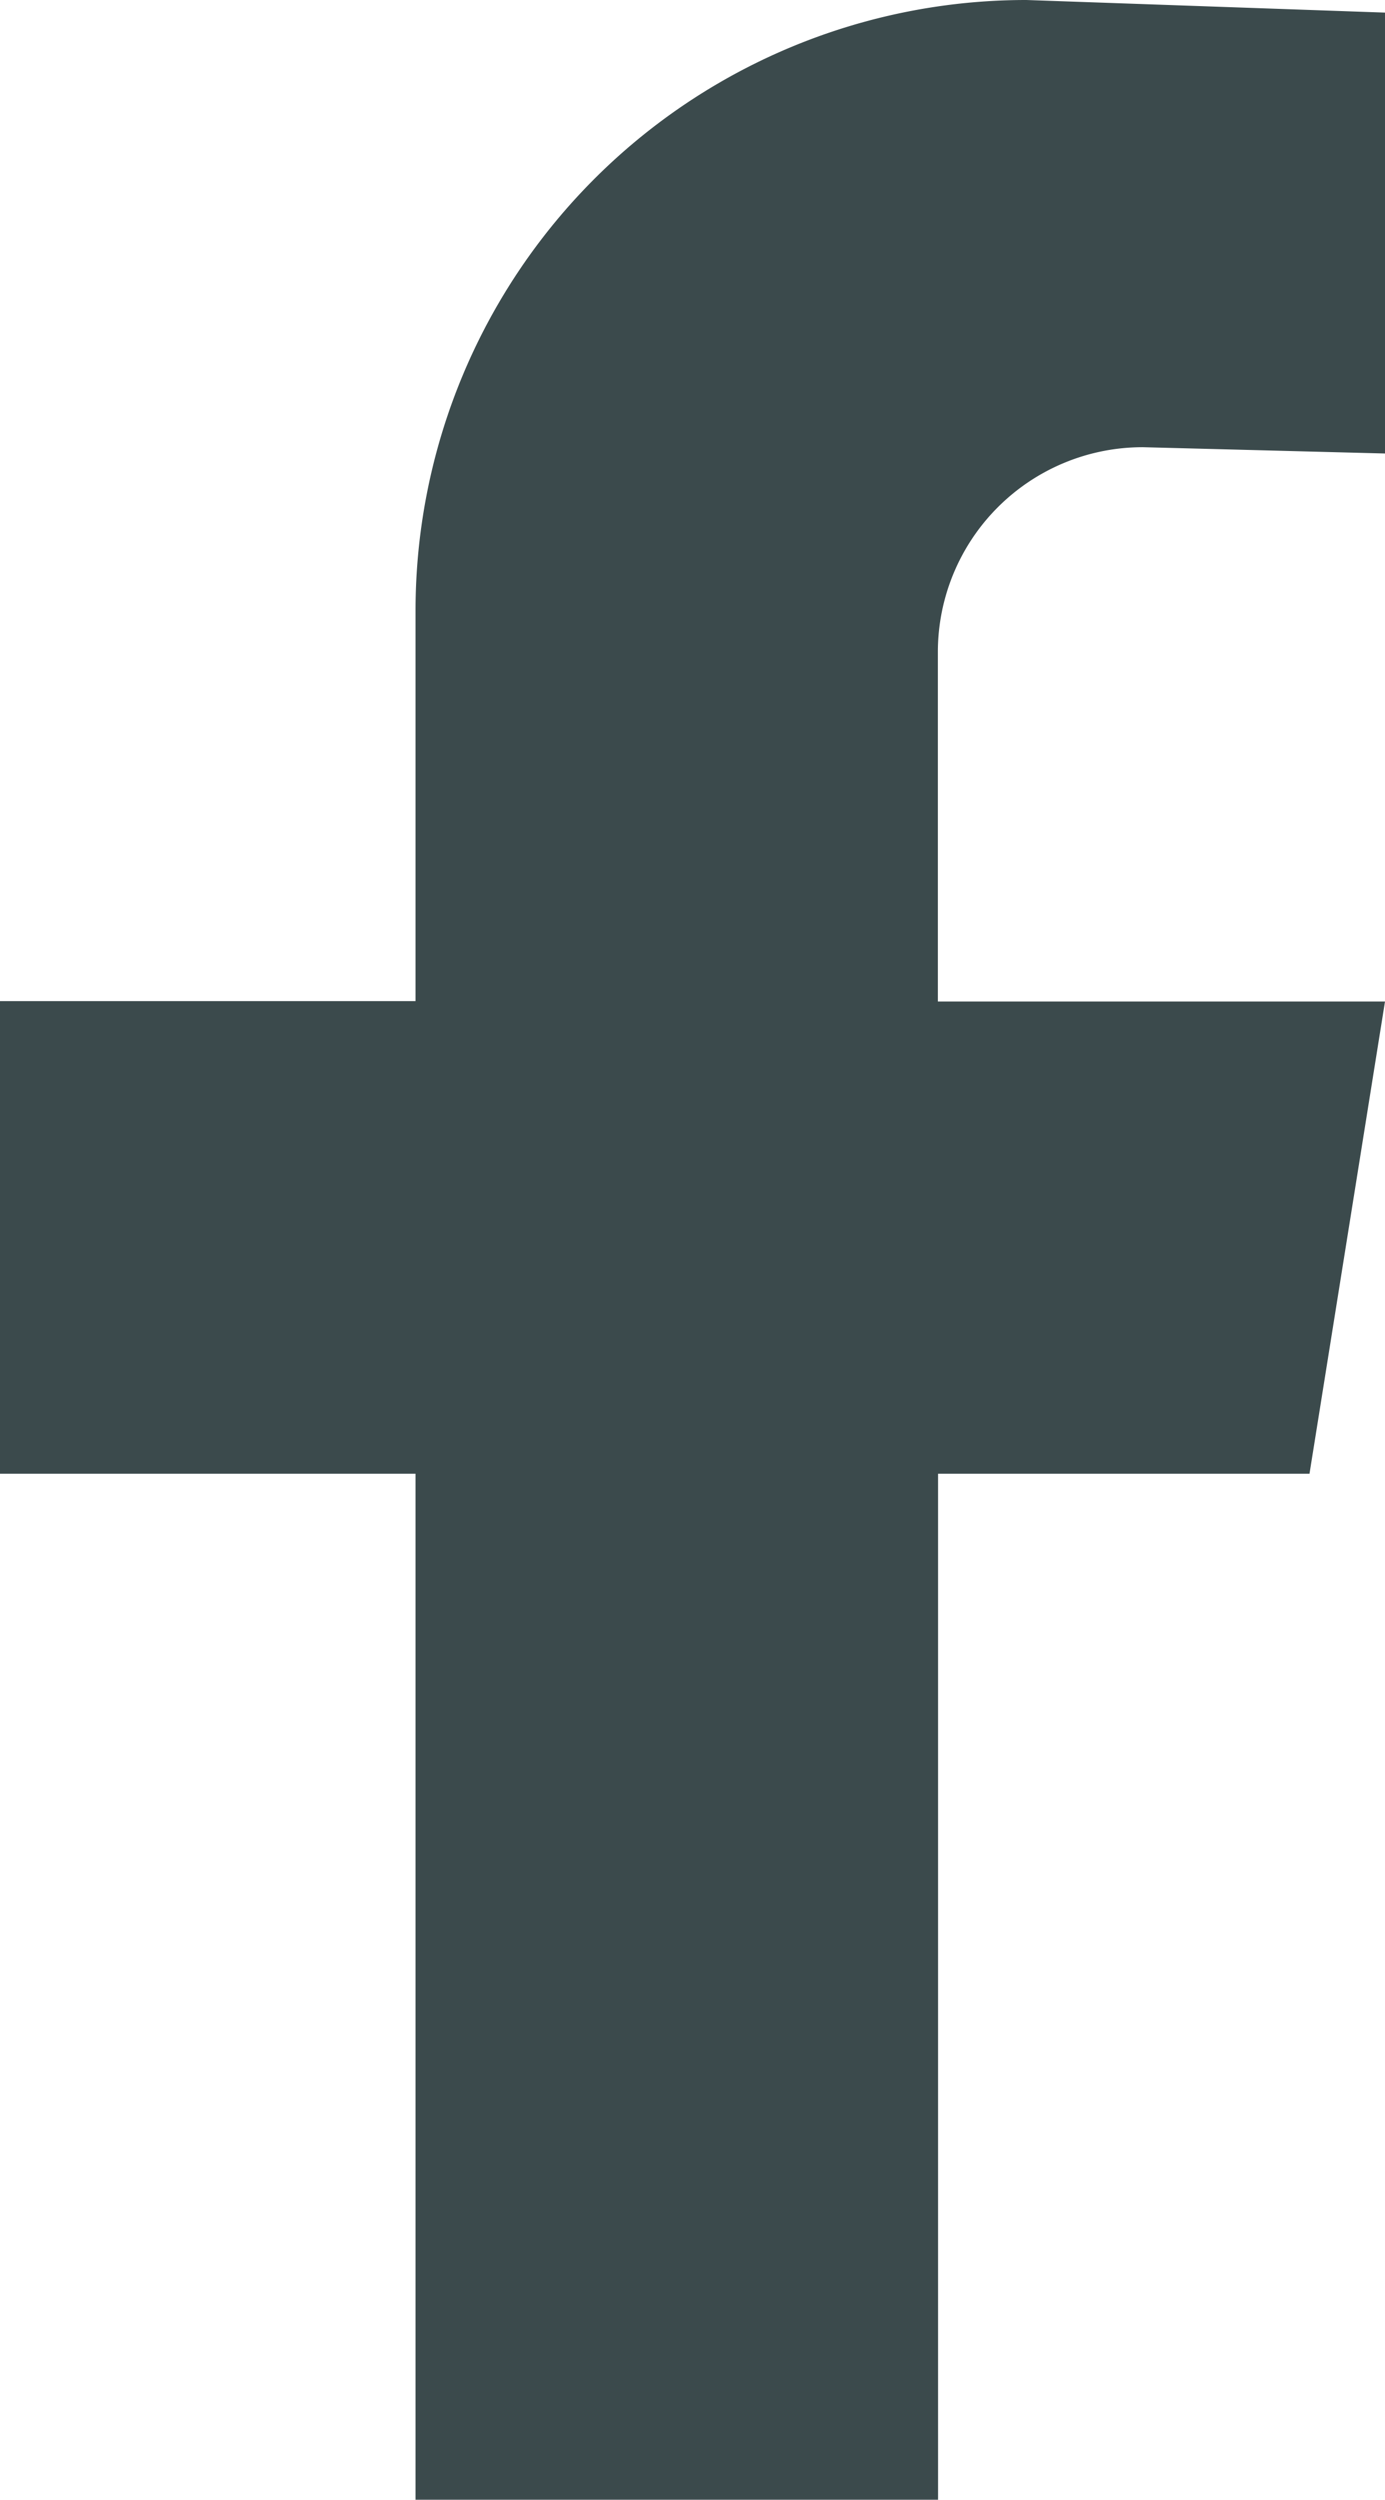 <svg xmlns="http://www.w3.org/2000/svg" xmlns:xlink="http://www.w3.org/1999/xlink" id="Grupo_3" data-name="Grupo 3" width="13.629" height="24.595" viewBox="0 0 13.629 24.595"><defs><clipPath id="clip-path"><rect id="Rect&#xE1;ngulo_3" data-name="Rect&#xE1;ngulo 3" width="13.629" height="24.595" fill="#3b4a4c"></rect></clipPath></defs><g id="Grupo_2" data-name="Grupo 2" clip-path="url(#clip-path)"><path id="Trazado_6" data-name="Trazado 6" d="M11.246,4.4l2.383.062V.124L10.1,0A6.009,6.009,0,0,0,4.089,6.009V9.85H0V14.5H4.089V24.6H9.231V14.5h3.655l.743-4.646h-4.4V6.414A2.016,2.016,0,0,1,11.246,4.4" fill="#3b4a4c"></path></g></svg>